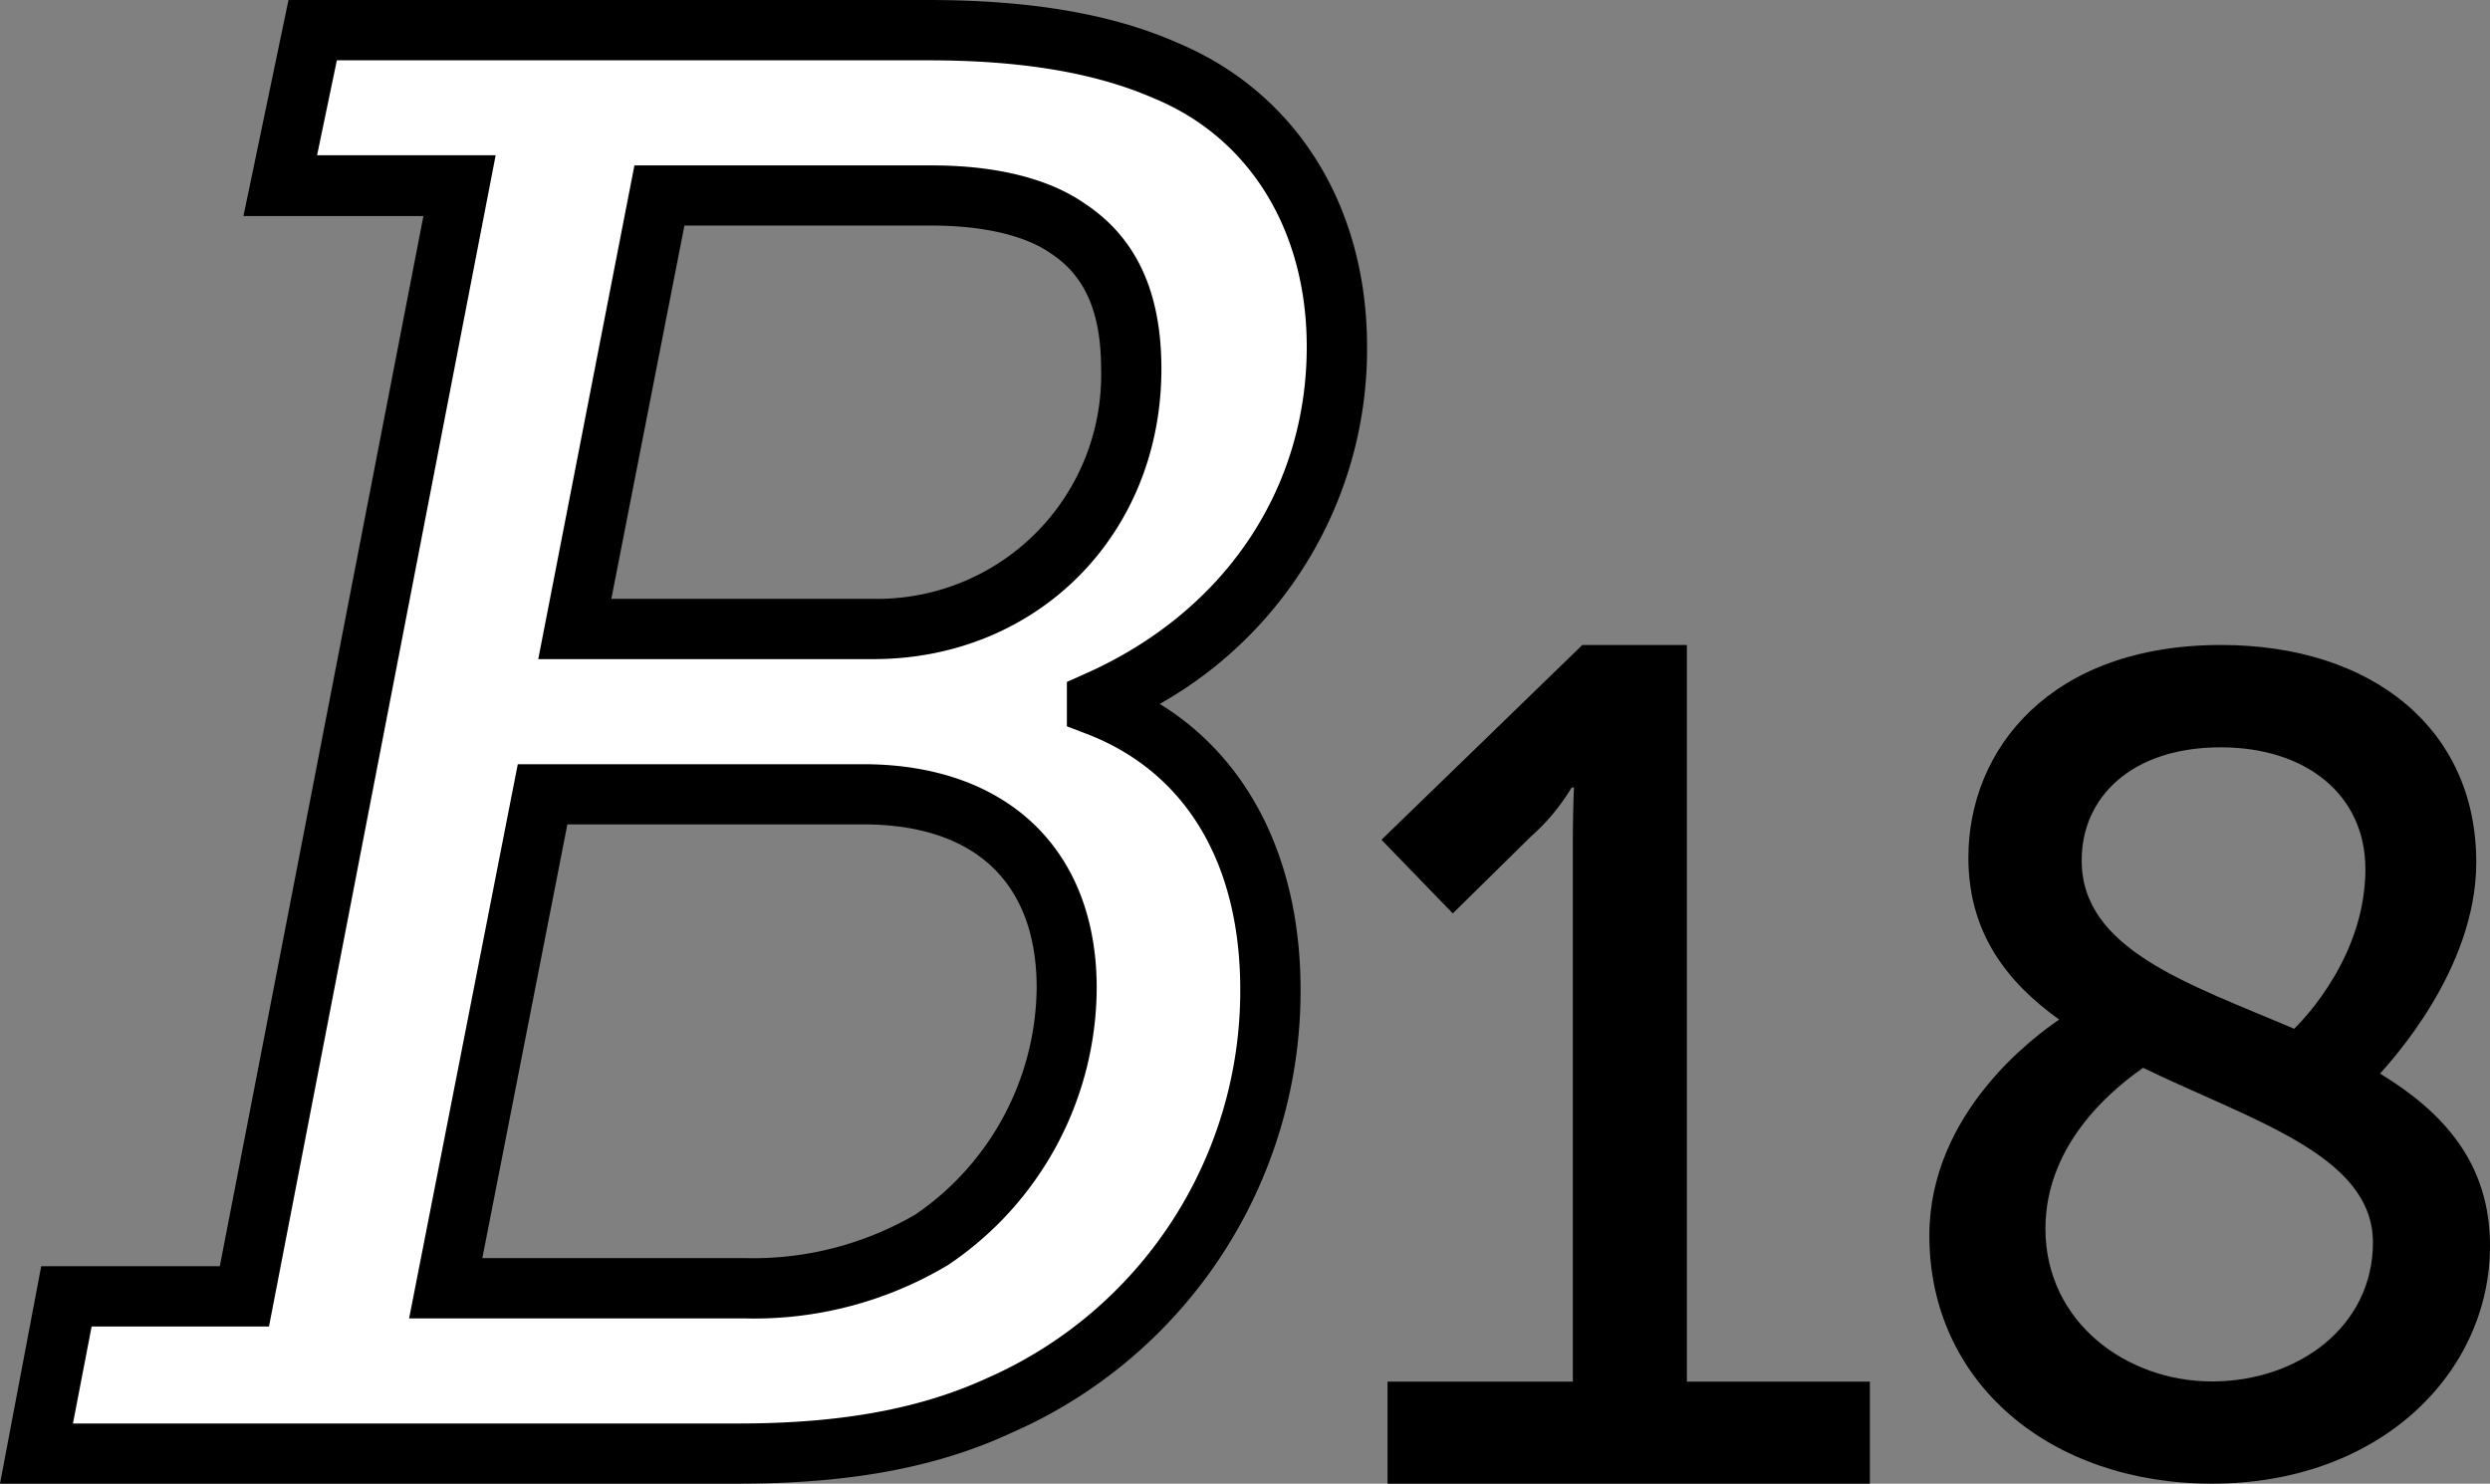 <svg id="B19" xmlns="http://www.w3.org/2000/svg" viewBox="0 0 181.25 108"><rect x="0" y="0" width="181.25" height="108" fill="#808080" stroke="none"/><defs><style>.cls-1{fill:#fff;}</style></defs><title>B18</title><path class="cls-1" d="M4.86,94.63H17.77L33.48,13.77H20.41l2.35-11.3H67.52c6.9,0,12.63.88,17.32,2.93,7.78,3.23,12.48,10.72,12.48,20.11,0,11.89-7.2,21.28-17.47,25.83v.29c8.07,3.08,12.62,10.42,12.62,20.69a32.89,32.89,0,0,1-19.66,30.24c-5.73,2.64-12.18,3.52-19.08,3.52H2.66Zm49.31-.58a25.52,25.52,0,0,0,13.65-3.53,22.33,22.33,0,0,0,9.83-18.34c0-9-5.58-14.09-14.82-14.09H39.49l-7,36Zm9.39-48c10.42,0,18.79-7.77,18.79-18.93,0-4.55-1.32-8.07-4.7-10.27-2.35-1.62-5.87-2.35-9.83-2.35H48L41.84,46.05Z" transform="translate(0 -0.27)"/><path d="M53.73,108.27H0L3,92.44H16L30.82,16H17.72L21,.27H67.52c7.45,0,13.4,1,18.2,3.12C94.34,7,99.51,15.24,99.51,25.51a29.65,29.65,0,0,1-15.09,26C91,55.56,94.67,63,94.67,72.32a35.11,35.11,0,0,1-21,32.23C68.22,107.09,61.87,108.27,53.73,108.27ZM5.31,103.89H53.73c7.48,0,13.25-1.06,18.16-3.32A30.79,30.79,0,0,0,90.28,72.32c0-9.26-4-15.88-11.21-18.64l-1.41-.54V49.91l1.3-.58c10.12-4.48,16.16-13.39,16.16-23.82C95.12,17.08,91,10.32,84,7.43c-4.27-1.87-9.65-2.77-16.48-2.77h-43l-1.44,6.91h13L19.58,96.83H6.67Zm48.86-7.65H29.78L37.69,55.9H62.83c10.49,0,17,6.23,17,16.28A24.39,24.39,0,0,1,69,92.36,27.48,27.48,0,0,1,54.17,96.24ZM35.11,91.85H54.17a23.5,23.5,0,0,0,12.46-3.17,20.23,20.23,0,0,0,8.83-16.5c0-7.67-4.49-11.9-12.63-11.9H41.3Zm28.45-43.6H39.18l7-35.94H67.82c4.64,0,8.47.94,11.07,2.73,3.79,2.47,5.65,6.43,5.65,12.08C84.54,39.17,75.52,48.25,63.56,48.25ZM44.5,43.86H63.56A16.3,16.3,0,0,0,80.15,27.12c0-4.11-1.17-6.79-3.7-8.43-1.88-1.3-4.93-2-8.63-2h-18Z" transform="translate(0 -0.27)"/><path d="M101,100.84h13.49V61.4c0-1.9.08-3.8.08-3.8h-.17a15.09,15.09,0,0,1-2.94,3.54l-5.71,5.62-5.19-5.36,14.62-14.18h7.61v53.62h13.32v7.43H101Z" transform="translate(0 -0.27)"/><path d="M149.89,74.49c-3.85-2.76-6.61-6.36-6.61-11.79,0-7.87,5.94-15.48,18.4-15.48,11,0,18.57,6.11,18.57,15.81,0,7.86-6.28,14.55-7,15.39,4.52,2.76,8,6.44,8,12.54,0,9.2-7.95,17.31-20.24,17.31-11.79,0-20.57-7.36-20.57-18.06C140.44,81.18,148.3,75.57,149.89,74.49ZM156,78c-1.92,1.34-7.11,5.35-7.11,11.71,0,6.77,5.86,11.12,12.13,11.12s11.71-4,11.71-10.12C172.72,84.36,163.94,81.85,156,78Zm11-2.84c.92-.92,5.18-5.44,5.18-11.63,0-5.43-4.35-8.86-10.53-8.86-6.53,0-10.12,3.68-10.12,8.19C151.48,69.39,159.34,71.89,167,75.16Z" transform="translate(0 -0.27)"/></svg>